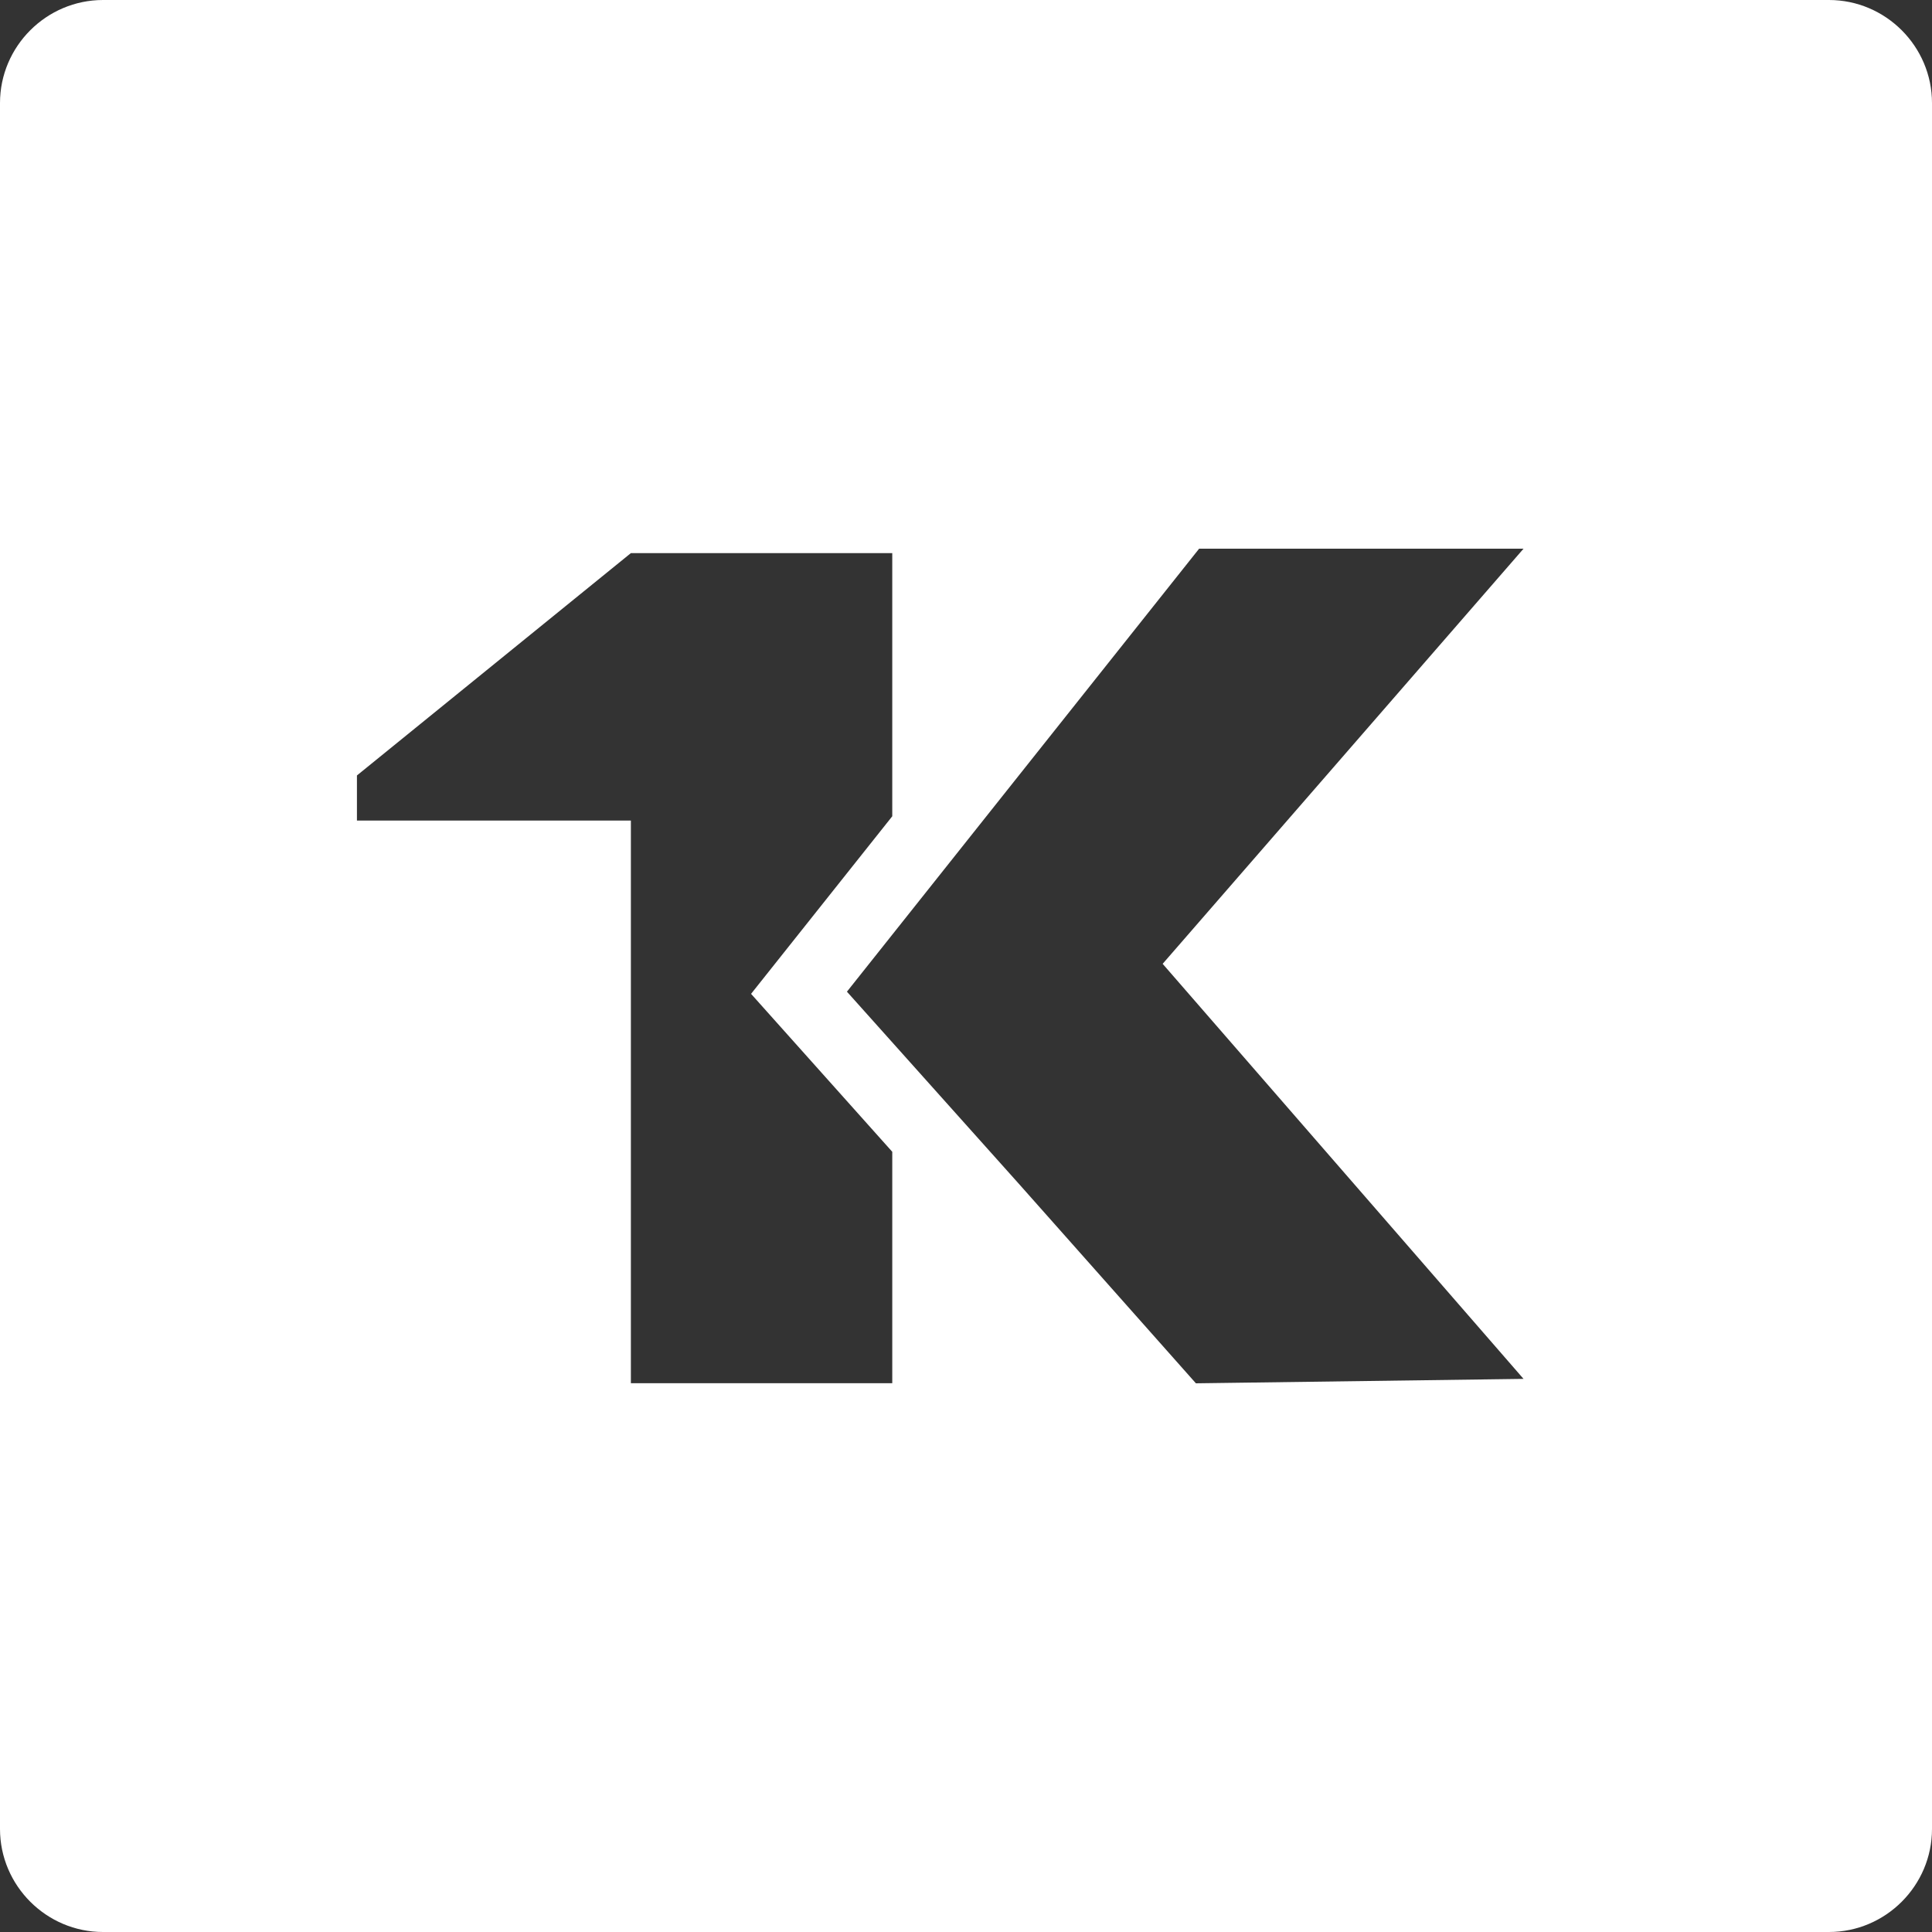 <svg width="24" height="24" xmlns="http://www.w3.org/2000/svg">
	<rect width="100%" height="100%" fill="#333333" stroke="none"/>
	<path d="M22.72 0C23.424 0 24 .576 24 1.28v21.44c0 .704-.576 1.28-1.28 1.28H1.28C.576 24 0 23.424 0 22.72V1.28C0 .576.576 0 1.28 0h21.44zM11.084 6.871H7.837L4.434 9.633v.56h3.403v6.99h3.247v-2.875L9.33 12.346l1.754-2.206V6.871zm7.842-.055h-4.03l-4.375 5.503 2.136 2.387 2.199 2.478 4.07-.055-4.483-5.156 4.483-5.157z"
		  fill="#FFF" fill-rule="evenodd"/>
</svg>
